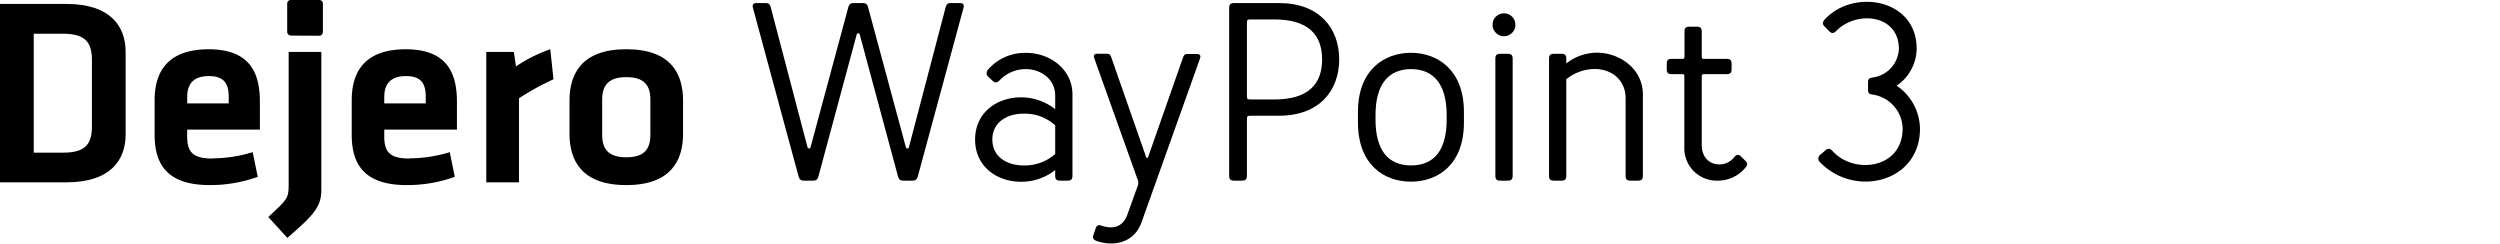 <svg id="Layer_1" data-name="Layer 1" xmlns="http://www.w3.org/2000/svg" viewBox="0 0 562.17 54.76"><path d="M71.79,0a.81.81,0,0,1,.82.83V7.21a.84.84,0,0,1-.84.83L65.41,8a.84.84,0,0,1-.83-.84l0-6.36A.81.81,0,0,1,65.44,0l6.35,0Z"/><path d="M7.59,34.33h6.56c5.13,0,6.52-2,6.52-5.9V13.48c0-3.85-1.38-5.9-6.52-5.9H7.59V34.33ZM14.94.89c9.88,0,13.31,5,13.31,10.79V30.24C28.25,36,24.82,41,14.94,41H0V.89Z"/><path d="M42.09,23.25h9.34V21.81c0-2.77-.84-4.7-4.45-4.7S42.1,19,42.1,21.81v1.44ZM47.82,35.6a30.52,30.52,0,0,0,9-1.39l1.14,5.55a31.55,31.55,0,0,1-10.78,1.86c-9.22,0-12.41-4.28-12.41-11.32V22.52c0-6.2,2.77-11.44,12.17-11.44s11.5,5.49,11.5,11.8v6.27H42.09v1.5c0,3.56,1.27,5,5.73,5Z"/><path d="M72.26,11.68V42.59c0,3.73-1.33,5.48-7.65,10.91l-4.27-4.7c4.21-3.92,4.57-4.16,4.57-7.18V11.68Z"/><path d="M86.41,23.25h9.33V21.81c0-2.77-.84-4.7-4.45-4.7s-4.88,1.93-4.88,4.7v1.44ZM92.13,35.6a30.52,30.52,0,0,0,9-1.39l1.14,5.55a31.55,31.55,0,0,1-10.78,1.86c-9.21,0-12.4-4.28-12.4-11.32V22.52c0-6.2,2.77-11.44,12.16-11.44s11.5,5.49,11.5,11.8v6.27H86.41v1.5c0,3.56,1.26,5,5.72,5Z"/><path d="M124.46,17.83a59.36,59.36,0,0,0-7.76,4.27V41h-7.35V11.68h6.2l.48,3.25a32.79,32.79,0,0,1,7.71-3.85l.72,6.75Z"/><path d="M140.84,17.35c-3.92,0-5.43,1.75-5.43,5.06v7.9c0,3.31,1.5,5.06,5.43,5.06s5.41-1.74,5.41-5.06v-7.9c0-3.32-1.49-5.06-5.41-5.06Zm0,24.27c-10.07,0-12.78-5.55-12.78-11.56V22.64c0-6,2.71-11.57,12.78-11.57s12.76,5.54,12.76,11.57v7.42c0,6-2.7,11.56-12.76,11.56Z"/><path d="M195.26,1.84l8.44,31.25a.35.35,0,0,0,.69,0l8.2-31.25c.29-1.15.63-1.15,1.6-1.15h1.71c.63,0,1,.35.74,1.15l-10.2,37.64c-.29,1.14-.74,1.14-1.48,1.14h-1.6c-.74,0-1.2,0-1.48-1.14L193.33,7.77a.35.35,0,0,0-.69,0l-8.55,31.71c-.28,1.14-.74,1.14-1.48,1.14H181c-.74,0-1.19,0-1.48-1.14L169.33,1.84c-.23-.8.11-1.15.74-1.15h1.71c1,0,1.31,0,1.59,1.15l8.21,31.25a.35.35,0,0,0,.69,0L190.7,1.84c.29-1.15.74-1.15,1.49-1.15h1.59C194.52.69,195,.69,195.26,1.84Z"/><path d="M241.16,21.23V39.48c0,.86-.29,1.14-1.14,1.14h-1.6c-.85,0-1.14-.28-1.14-1.14V38.23a12.23,12.23,0,0,1-6.89,2.62c-5.71.34-11.12-3.08-11.12-9.47s5.41-9.81,11.12-9.47a12.61,12.61,0,0,1,6.89,2.63v-3c0-4.05-3.59-6-6.55-6a8.14,8.14,0,0,0-6,2.57c-.68.63-1.14.46-1.59,0l-.92-.85a1.14,1.14,0,0,1,0-1.66,11,11,0,0,1,8.5-3.71C236.09,11.87,241.16,15.58,241.16,21.23Zm-3.88,13.4V28.19a10.07,10.07,0,0,0-6.78-2.63c-3.88-.11-7.35,1.83-7.35,5.82s3.47,5.93,7.35,5.82A10.29,10.29,0,0,0,237.28,34.63Z"/><path d="M253.53,48.21,255.76,42a2,2,0,0,0,0-1.77l-9.7-27.15c-.34-1,.4-1,1-1h1.6c.74,0,.91,0,1.25.86l7.81,22.36c.12.28.35.28.46,0L266,13c.34-.86.51-.86,1.25-.86h1.6c.57,0,1.31,0,1,1L256.72,49.92c-1.71,4.85-6.44,5.53-10.08,4.28-.86-.29-1-.75-.75-1.43l.52-1.48a.83.83,0,0,1,1.19-.57C250,51.52,252.39,51.34,253.53,48.21Z"/><path d="M301.14,13.36c0,7-4.45,12.66-13.51,12.66h-6.1c-1.14,0-1.14,0-1.14,1.14V39.48c0,.86-.29,1.14-1.14,1.14h-1.71c-.86,0-1.14-.28-1.14-1.14V1.84c0-.86.28-1.15,1.14-1.15h10.09C296.69.69,301.14,6.34,301.14,13.36Zm-20.75,7.87c0,1.14,0,1.14,1.14,1.14h5c7.63,0,10.77-3.42,10.77-9s-3.14-9-10.77-9h-5c-1.14,0-1.14,0-1.14,1.14Z"/><path d="M329.19,27.56c0,9.52-5.93,13.29-11.92,13.29s-11.91-3.77-11.91-13.29v-2.4c0-9.52,6-13.29,11.91-13.29s11.92,3.77,11.92,13.29Zm-3.88-.69v-1c0-7-3-10.33-8-10.33s-8,3.31-8,10.33v1c0,7,2.91,10.33,8,10.33S325.31,33.89,325.31,26.87Z"/><path d="M338.2,3a2.57,2.57,0,1,1-2.57,2.56A2.55,2.55,0,0,1,338.2,3ZM339,40.62H337.4c-.86,0-1.14-.28-1.14-1.14V13.24c0-.85.28-1.14,1.14-1.14H339c.86,0,1.15.29,1.15,1.14V39.48C340.14,40.34,339.85,40.62,339,40.62Z"/><path d="M352.22,14.27a11.25,11.25,0,0,1,6.21-2.4c5.25-.34,11,3.31,11,9.36V39.48c0,.86-.29,1.14-1.14,1.14h-1.6c-.86,0-1.14-.28-1.14-1.14V22.14c0-4.33-3.36-6.73-7.24-6.62a10.39,10.39,0,0,0-6.1,2.29V39.48c0,.86-.28,1.14-1.14,1.14h-1.6c-.85,0-1.14-.28-1.14-1.14V13.24c0-.85.29-1.14,1.14-1.14h1.6c.86,0,1.14.29,1.14,1.14Z"/><path d="M378.22,16.67h-2.28c-.86,0-1.14-.29-1.14-1.15V14.38c0-.85.28-1.14,1.14-1.14h2.28c.46,0,.57-.11.57-.57V7.14c0-.86.28-1.14,1.14-1.14h1.6c.85,0,1.14.28,1.14,1.14v5.53c0,.46.11.57.57.57h5c.86,0,1.14.29,1.14,1.14v1.14c0,.86-.28,1.15-1.14,1.15h-5c-.46,0-.57.11-.57.57V32.58c0,2.74,1.65,4.39,4,4.39a4.23,4.23,0,0,0,3.37-1.71c.51-.57,1-.57,1.54,0l.91.91c.51.52.51,1-.06,1.6a8,8,0,0,1-6.21,2.85,7.28,7.28,0,0,1-7.47-7.13V17.24C378.79,16.78,378.68,16.67,378.22,16.67Z"/><path d="M421.21,21.29c-.86-.12-1.15-.29-1.15-1.15V18.55c0-.86.29-1,1.15-1.14A6.79,6.79,0,0,0,427,11c0-7.7-9.41-8.79-14.14-4-.57.57-1,.57-1.54,0l-1-1c-.52-.51-.57-1,0-1.6C416.59-2.56,431-.45,431,11a10.24,10.24,0,0,1-4.5,8.27,11.86,11.86,0,0,1,5.24,9.7c0,12-14.59,15.57-22.4,7.58a1.09,1.09,0,0,1,0-1.77l1-.85c.63-.63,1.14-.63,1.71,0,4.85,5.42,15.79,4,15.79-5A7.85,7.85,0,0,0,421.21,21.29Z"/></svg>